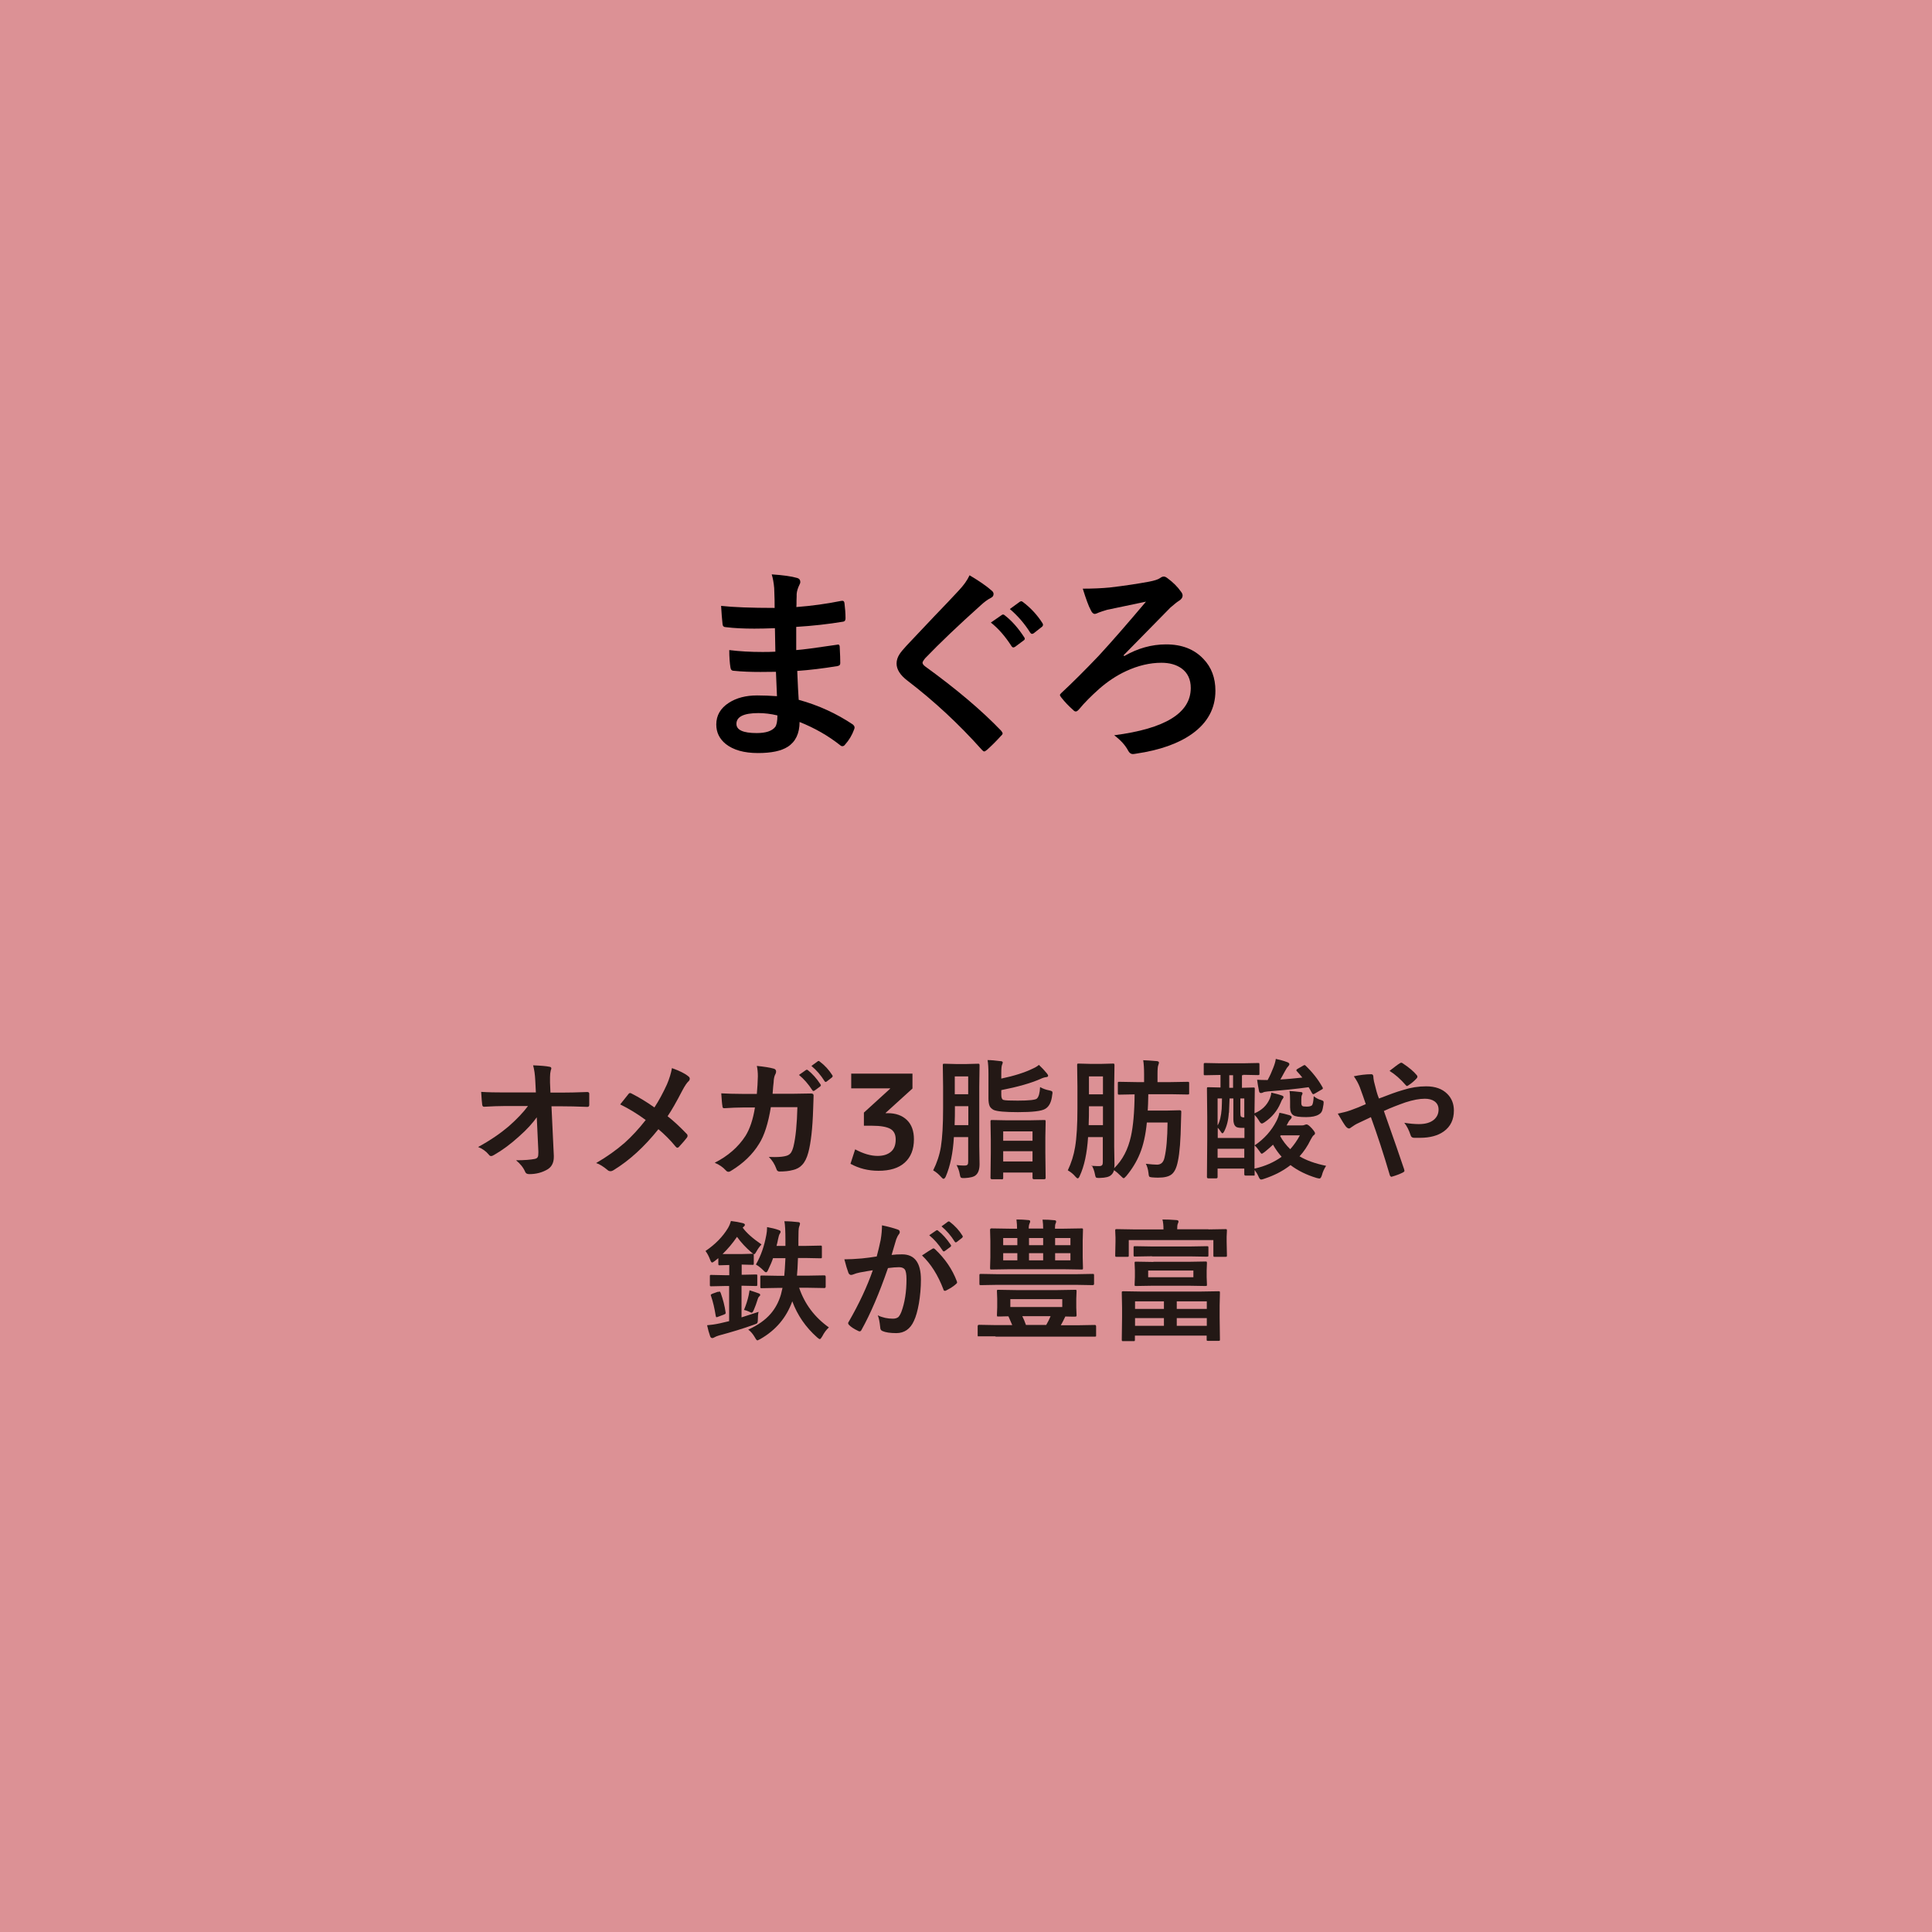 <?xml version="1.0" encoding="UTF-8"?>
<svg id="Smiley_ペロってシリーズ" data-name="Smiley ペロってシリーズ" xmlns="http://www.w3.org/2000/svg" viewBox="0 0 132.46 132.46">
  <defs>
    <style>
      .cls-1 {
        fill: #231815;
      }

      .cls-2 {
        fill: rgba(211, 118, 123, .8);
      }
    </style>
  </defs>
  <g id="_まぐろ" data-name="まぐろ">
    <rect class="cls-2" x="0" width="132.46" height="132.46"/>
    <g>
      <path d="M53.27,47.73c-.04-.88-.06-1.43-.07-1.67-.39,0-.75.01-1.06.01-.66,0-1.26-.02-1.83-.08-.14,0-.21-.08-.23-.23-.05-.31-.08-.71-.08-1.19.71.09,1.47.13,2.26.13.29,0,.59,0,.9-.02l-.03-1.61c-.56.02-1.03.03-1.41.03-.73,0-1.38-.03-1.94-.1-.15,0-.23-.07-.24-.2-.04-.34-.07-.76-.1-1.26.81.09,2.03.14,3.67.14,0-.27,0-.72-.03-1.36-.03-.36-.09-.68-.17-.94.76.05,1.35.13,1.76.25.13.04.2.13.2.27,0,.05-.01.1-.04.15-.13.26-.2.49-.21.68,0,.1,0,.25-.01.42,0,.21,0,.36-.01.47,1.05-.08,2.07-.22,3.06-.42.04,0,.08-.01.1-.01.08,0,.13.06.14.18.04.33.07.67.07,1.02,0,.14-.05.21-.15.23-1.02.17-2.09.29-3.23.36v1.59c.44-.03,1.35-.15,2.75-.36.05-.01.09-.02.12-.02.06,0,.1.04.11.13.03.53.04.92.04,1.15,0,.12-.07.18-.21.2-.98.16-1.89.27-2.74.33.04.94.07,1.6.1,1.98,1.35.37,2.59.94,3.71,1.69.08.07.12.14.12.2,0,.03,0,.07-.03.14-.14.39-.35.74-.62,1.04-.05.07-.11.11-.18.11-.06,0-.11-.02-.16-.07-.81-.64-1.73-1.17-2.78-1.59,0,.79-.28,1.36-.81,1.7-.45.29-1.13.43-2.04.43-.96,0-1.69-.21-2.21-.62-.43-.35-.65-.79-.65-1.34,0-.62.29-1.12.87-1.49.51-.33,1.16-.5,1.93-.5.46,0,.9.02,1.34.05ZM53.3,49.05c-.46-.11-.89-.16-1.3-.16-1.01,0-1.51.25-1.51.74,0,.42.46.63,1.39.63.63,0,1.05-.14,1.27-.42.1-.14.15-.4.15-.79Z"/>
      <path d="M66.47,39.44c.64.38,1.16.73,1.54,1.07.07.06.11.13.11.22,0,.12-.07.21-.2.27-.22.11-.44.28-.67.49-1.54,1.38-2.81,2.59-3.82,3.64-.12.15-.18.25-.18.31,0,.07.06.16.18.25,2.14,1.55,3.88,3.02,5.21,4.41.06.08.1.14.1.18,0,.05-.03.1-.1.16-.37.41-.7.73-.97.97-.09.07-.15.11-.19.11s-.1-.04-.17-.12c-1.56-1.75-3.26-3.33-5.09-4.73-.5-.38-.75-.77-.75-1.18,0-.22.07-.44.21-.65.09-.14.25-.33.48-.58.36-.38.99-1.05,1.89-2,.7-.72,1.25-1.31,1.67-1.76.35-.37.6-.72.75-1.05ZM67.94,42.68l.75-.52s.05-.03.08-.03c.04,0,.08.02.12.06.48.37.92.87,1.33,1.5.03.04.04.07.04.1,0,.05-.03.09-.08.12l-.59.44s-.08.04-.11.04c-.04,0-.09-.03-.13-.09-.43-.67-.9-1.21-1.42-1.62ZM69.23,41.76l.7-.51s.07-.03.09-.03c.03,0,.07.02.12.06.54.41.98.89,1.33,1.44.03.05.04.08.04.12,0,.05-.03.1-.08.14l-.56.44s-.08.04-.11.04c-.04,0-.09-.03-.13-.09-.39-.62-.86-1.16-1.39-1.61Z"/>
      <path d="M74.23,40.36c.71,0,1.33-.03,1.85-.08,1.04-.12,1.94-.26,2.7-.4.37-.07.62-.15.76-.25.08-.06.16-.1.25-.1.08,0,.16.04.25.11.37.27.69.58.94.94.06.08.1.16.1.25,0,.15-.1.28-.29.39-.1.06-.28.21-.55.44-.24.25-1.31,1.34-3.21,3.27l.05.05c.92-.53,1.87-.8,2.87-.8,1.08,0,1.93.33,2.56,1,.55.57.82,1.3.82,2.18,0,1.21-.54,2.2-1.61,2.96-.93.66-2.2,1.11-3.82,1.35-.11.02-.19.03-.24.03-.12,0-.23-.08-.31-.23-.2-.38-.52-.73-.96-1.06,3.5-.45,5.25-1.53,5.25-3.24,0-.59-.21-1.04-.64-1.35-.36-.25-.81-.38-1.37-.38-.79,0-1.6.19-2.42.57-.67.31-1.28.72-1.85,1.22-.55.49-1.01.95-1.37,1.39-.09.1-.16.16-.23.16-.06,0-.12-.03-.18-.1-.32-.28-.59-.57-.81-.85-.06-.08-.1-.14-.1-.17,0-.05.04-.1.11-.16.71-.66,1.57-1.51,2.56-2.55.92-1,1.99-2.23,3.23-3.7-.59.12-1.48.31-2.67.56-.23.07-.42.13-.55.18-.13.06-.23.1-.29.1-.11,0-.2-.09-.28-.27-.14-.25-.32-.74-.55-1.48Z"/>
    </g>
    <g>
      <path class="cls-1" d="M36.85,76.54c-.32.45-.74.92-1.27,1.38-.57.52-1.14.94-1.7,1.26-.08.05-.15.08-.21.08-.06,0-.11-.03-.15-.09-.2-.24-.45-.42-.74-.53.86-.47,1.55-.95,2.1-1.42.57-.5,1.01-.97,1.32-1.39h-1.57c-.44,0-.92.02-1.44.05-.07,0-.12-.04-.13-.15-.02-.11-.04-.4-.07-.87.45.03.99.04,1.61.04h2.14l-.04-.8c-.02-.43-.07-.78-.15-1.06.52.02.89.05,1.13.1.08.01.12.05.12.11,0,.02-.01.07-.04.14-.03.12-.05.28-.05.47,0,.09,0,.21,0,.36l.03.69h.78c.43,0,1.01-.01,1.74-.04.09,0,.14.04.14.11,0,.13,0,.26,0,.39s0,.26,0,.39c0,.08-.04.13-.13.13-.74-.03-1.31-.04-1.73-.04h-.73l.16,3.38s0,.07,0,.1c0,.39-.15.68-.44.85-.36.21-.77.32-1.24.32-.15,0-.24-.05-.28-.15-.13-.31-.35-.57-.63-.8.59,0,1.02-.04,1.27-.09.11-.02.18-.06.21-.12.04-.06.05-.16.05-.3,0-.04,0-.08,0-.11l-.11-2.36Z"/>
      <path class="cls-1" d="M44.86,75.94c.31-.47.6-1.01.87-1.6.17-.4.28-.77.34-1.11.53.19.91.38,1.13.57.06.04.09.1.09.15,0,.08-.03.14-.1.2-.09.08-.23.28-.4.6-.41.79-.75,1.39-1.02,1.78.41.32.85.73,1.32,1.22.04.04.05.09.05.13,0,.03-.01.06-.04.11-.12.16-.3.37-.55.64-.03.04-.07.06-.11.06-.04,0-.08-.03-.12-.08-.37-.45-.76-.84-1.18-1.19-.96,1.2-1.98,2.14-3.08,2.81-.08.05-.15.07-.21.07s-.12-.02-.17-.06c-.31-.26-.58-.43-.81-.5.76-.44,1.41-.91,1.96-1.39.49-.44.97-.96,1.44-1.56-.55-.41-1.14-.77-1.75-1.07.33-.42.53-.67.59-.74.03-.03.06-.04.09-.04.03,0,.06.01.11.04.49.25,1.01.56,1.56.95Z"/>
      <path class="cls-1" d="M51.89,75c.04-.43.06-.83.07-1.21,0-.25-.02-.49-.07-.71.5.05.89.11,1.17.19.1.03.15.1.15.19,0,.06-.01.11-.04.17-.06.1-.1.24-.12.42,0,.06-.01.21-.04.44-.01.17-.03.34-.04.5h1.37l1.25-.02c.13,0,.19.04.19.13,0,.05,0,.17-.01.37-.01.28-.02.47-.02.58-.04,1.34-.16,2.33-.33,2.96-.1.38-.24.66-.42.85-.16.18-.38.3-.65.36-.25.07-.55.1-.91.1-.11,0-.18-.06-.21-.18-.12-.33-.29-.6-.52-.82.15,0,.28.01.4.01.36,0,.63-.03.82-.09.13-.04.23-.11.3-.21.06-.09.12-.23.17-.42.16-.66.24-1.56.27-2.7h-1.82c-.18,1.11-.45,1.95-.8,2.5-.45.74-1.09,1.35-1.91,1.85-.07.05-.13.08-.2.08-.06,0-.12-.03-.18-.1-.19-.21-.44-.39-.76-.52.91-.46,1.62-1.08,2.11-1.84.3-.48.52-1.13.65-1.95h-.81c-.39,0-.82.02-1.29.05h-.02c-.07,0-.11-.05-.11-.15-.03-.15-.05-.44-.08-.87.38.02.88.04,1.49.04h.95ZM54.79,73.69l.47-.33s.04-.02.06-.02c.02,0,.04.01.08.04.3.24.59.56.85.96.02.02.03.05.03.07,0,.03-.02.05-.05.08l-.38.28s-.05.03-.08.03c-.03,0-.05-.02-.08-.06-.28-.43-.58-.77-.91-1.04ZM55.62,73.09l.45-.33s.04-.02.06-.02.04.01.07.04c.35.26.63.57.86.93.02.03.03.05.03.07,0,.03-.02.06-.05.09l-.36.28s-.05.03-.07.03c-.03,0-.06-.02-.08-.06-.25-.4-.55-.75-.9-1.04Z"/>
      <path class="cls-1" d="M58.35,73.61h4.21v1.02l-1.84,1.67v.02h.15c.55,0,.99.16,1.31.47.32.31.48.75.48,1.32,0,.69-.21,1.22-.63,1.6-.42.38-1.02.56-1.8.56-.7,0-1.34-.16-1.92-.48l.32-.99c.56.3,1.07.45,1.54.45.4,0,.7-.1.92-.29.22-.19.32-.47.32-.84,0-.34-.12-.58-.36-.72s-.67-.22-1.28-.22h-.54v-.9l1.8-1.64v-.02h-2.67v-1.02Z"/>
      <path class="cls-1" d="M65.6,79.88c.18.02.32.03.42.03.04,0,.08,0,.12,0,.1,0,.17-.02.2-.07.03-.04.04-.11.04-.21v-1.67h-.98c-.06,1.08-.25,1.99-.56,2.71-.05.1-.1.15-.15.15-.04,0-.09-.04-.15-.11-.17-.19-.35-.35-.56-.47.26-.52.44-1.06.53-1.62.1-.63.15-1.5.15-2.63v-1.47l-.02-1.48c0-.05,0-.08.02-.1.01,0,.04-.01.09-.01l.77.02h.76l.77-.02c.05,0,.08,0,.09.02.01.01.02.04.02.09l-.02,1.48v4.05l.02,1.24c0,.37-.09.62-.26.76-.13.12-.39.18-.76.2-.06,0-.09,0-.11,0-.09,0-.14-.02-.17-.06-.02-.03-.04-.1-.06-.22-.04-.23-.12-.43-.22-.62ZM65.45,77.14h.94v-1.3h-.92v.16c0,.3,0,.68-.02,1.14ZM66.38,73.8h-.92v1.22h.92v-1.22ZM71.31,74.53c.19.11.41.19.64.23.09.02.15.04.17.06.03.02.04.05.04.1,0,.02,0,.07-.02.15-.05.47-.2.79-.47.95-.25.16-.88.23-1.88.23-.88,0-1.43-.05-1.66-.15-.13-.07-.23-.16-.28-.27-.05-.12-.08-.29-.08-.52v-1.7c0-.39-.02-.7-.06-.93.25,0,.54.03.86.07.12,0,.18.04.18.09,0,.04-.02.1-.05.17-.03.07-.05.25-.05.55v.39c.9-.19,1.62-.42,2.17-.69.18-.08.32-.17.41-.25.21.2.4.4.56.6.04.06.07.1.07.14,0,.06-.04.09-.13.1-.11.01-.24.05-.41.13-.66.29-1.55.54-2.67.76v.33c0,.19.05.31.14.34.12.04.45.05.99.05.78,0,1.22-.05,1.31-.14.13-.12.2-.38.22-.79ZM68.69,80.85h-.68c-.06,0-.1-.03-.1-.09l.02-1.74v-.9l-.02-1.22c0-.05,0-.08.02-.1.01,0,.04-.01.08-.01l1.05.02h1.48l1.05-.02s.08,0,.09.02c0,.01.01.04.01.09l-.02,1.09v1.02l.02,1.75c0,.06-.03.09-.1.09h-.7c-.06,0-.1-.03-.1-.09v-.37h-2.01v.38c0,.06-.03.09-.1.09ZM68.78,77.57v.64h2.01v-.64h-2.01ZM68.78,79.63h2.01v-.7h-2.01v.7Z"/>
      <path class="cls-1" d="M74.83,79.93c.17.01.31.02.42.02.04,0,.08,0,.12,0,.1,0,.17-.03.2-.08.03-.04.04-.11.04-.2v-1.71h-1.01c-.07,1.1-.26,2-.58,2.68-.04.1-.09.15-.13.15-.04,0-.09-.04-.16-.12-.14-.17-.31-.31-.52-.43.24-.51.41-1.04.5-1.6.11-.65.16-1.54.16-2.65v-1.48l-.02-1.48c0-.05,0-.08.02-.1.01,0,.04-.01.09-.01l.77.02h.8l.77-.02c.05,0,.08,0,.09.02.01.01.02.04.02.09l-.02,1.48v4.1l.02,1.24c0,.07,0,.15-.02.24.57-.55.95-1.28,1.15-2.19.15-.68.24-1.63.25-2.87l-1.05.02s-.08,0-.09-.02c0-.01-.01-.04-.01-.08v-.68s0-.08.02-.09.04-.01.09-.01l1.17.02h.52v-.55c0-.38-.02-.7-.06-.95.21,0,.51.03.93.06.1.01.15.05.15.1,0,.04-.02.1-.05.19-.03.06-.05.26-.05.6v.55h.9l1.17-.02s.08,0,.09.02c0,.01.01.04.01.08v.68s0,.07-.02.08c0,0-.04.01-.08.01l-1.17-.02h-1.53c-.01.5-.02.87-.04,1.12h1.37l.81-.02c.08,0,.12.03.12.09,0,0,0,.01,0,.03-.01.29-.02.51-.02.68-.02,1.22-.09,2.12-.21,2.68-.09.46-.23.76-.44.92-.19.15-.5.22-.91.22-.09,0-.24,0-.44-.02-.1-.01-.16-.03-.18-.06-.02-.03-.04-.11-.05-.25-.03-.25-.09-.46-.18-.62.36.04.62.06.77.06.27,0,.44-.16.51-.48.13-.54.2-1.34.21-2.41h-1.42c-.08.84-.24,1.56-.48,2.14-.22.54-.53,1.05-.93,1.53-.09.1-.15.15-.18.15s-.1-.05-.2-.16c-.16-.16-.31-.29-.46-.39-.04.15-.11.26-.21.34-.13.12-.38.18-.76.19h-.12c-.08,0-.13-.01-.16-.05-.02-.03-.04-.1-.06-.21-.04-.21-.11-.41-.22-.61ZM74.64,77.14h.98v-1.29h-.96v.15c0,.3,0,.68-.02,1.13ZM75.62,73.8h-.96v1.23h.96v-1.23Z"/>
      <path class="cls-1" d="M85.23,73.72h-.08v.86l.78-.02s.08,0,.09.02.01.04.01.08l-.02,1.63v.04c.5-.21.85-.54,1.05-1.01.06-.16.1-.29.1-.41.32.07.56.14.7.19.09.03.14.06.14.11,0,.04-.02.08-.05.12-.05.05-.1.16-.16.31-.22.52-.58.96-1.1,1.31-.08.05-.14.08-.18.08-.06,0-.13-.08-.21-.23-.09-.14-.18-.26-.28-.36v2.09c.66-.45,1.16-1.01,1.5-1.68.09-.18.16-.37.2-.56.18.03.41.09.69.17.1.04.15.08.15.13,0,.04-.03.1-.1.17-.07.07-.14.18-.21.33l-.04.07h1.05c.07,0,.14-.01.2-.04.05-.02.09-.03.12-.03.08,0,.19.09.35.26.16.18.23.29.23.34,0,.06-.03.11-.1.15-.05.04-.12.15-.2.3-.21.44-.47.82-.76,1.14.47.28,1.08.5,1.82.65-.13.2-.23.41-.29.65-.05.15-.1.22-.16.22-.03,0-.1-.01-.21-.04-.69-.21-1.28-.5-1.78-.88-.51.4-1.11.71-1.81.94-.1.04-.17.05-.21.05-.06,0-.12-.07-.18-.22-.07-.16-.16-.3-.26-.43v.29s0,.07,0,.08-.04.01-.08.01h-.54c-.06,0-.09-.03-.09-.1v-.38h-1.83v.58c0,.06-.03.09-.1.09h-.53c-.06,0-.1-.03-.1-.09l.02-2.62v-1.51l-.02-1.93s0-.08.02-.09.04-.01.08-.01l.83.02v-.86h-.04l-1.02.02s-.07,0-.08-.02-.01-.04-.01-.09v-.62c0-.05,0-.08.02-.1.01,0,.04-.01.08-.01l1.02.02h1.59l1.02-.02s.07,0,.08.02c0,.01.01.05.01.09v.62s0,.08-.02.09c-.01,0-.04.01-.08.01l-1.02-.02ZM84.25,76.29c-.03.51-.14.94-.33,1.3-.04.07-.07.11-.11.11-.03,0-.06-.03-.09-.08-.08-.13-.16-.23-.23-.3v.7h1.83v-.69h-.17c-.21,0-.35-.03-.41-.08-.12-.09-.18-.26-.18-.51v-1.43h-.26s-.01.34-.04.98ZM83.48,75.31v1.85c.15-.25.24-.63.28-1.14.01-.25.02-.49.02-.71h-.3ZM83.48,79.38h1.83v-.62h-1.83v.62ZM84.28,74.58h.26v-.86h-.26v.86ZM85.31,75.31h-.27v.92c0,.18.01.28.04.32.04.04.1.06.19.06h.04v-1.3ZM86.02,80.12c.71-.16,1.32-.43,1.85-.81-.23-.26-.43-.54-.59-.83-.13.13-.32.29-.56.49-.11.08-.18.13-.21.13-.04,0-.09-.06-.17-.19-.11-.16-.22-.29-.33-.38,0,.87,0,1.4,0,1.59ZM89.52,73.07c.46.44.84.92,1.14,1.45.02.04.04.07.04.09,0,.03-.03.07-.1.1l-.46.27c-.06.03-.09.04-.11.04-.02,0-.05-.03-.08-.08-.1-.18-.17-.31-.23-.4-.84.12-1.77.21-2.79.29-.18.02-.29.04-.33.07-.05.03-.1.04-.15.04-.07,0-.11-.04-.13-.13-.06-.29-.1-.55-.13-.78.18.01.42.02.72.02.15-.27.28-.56.39-.85.09-.23.15-.43.17-.6.28.06.54.13.78.22.1.04.15.08.15.14,0,.05-.03.1-.08.15-.07.07-.14.18-.22.33-.05.08-.1.19-.17.31-.08.15-.13.24-.15.26.44-.02.94-.07,1.51-.13-.11-.14-.23-.28-.37-.43-.03-.03-.04-.05-.04-.07,0-.03.02-.06.07-.09l.4-.23s.07-.04.09-.04.05.02.08.05ZM89.11,77.84h-1.3l-.04.05c.18.33.41.63.69.9.25-.28.47-.59.66-.95ZM90.07,75.16c.16.12.32.21.48.25.09.03.14.05.16.07.03.02.04.05.04.1,0,.03,0,.07-.01.14-.03.22-.07.38-.11.47-.04.09-.11.16-.21.22-.19.12-.48.18-.87.18-.46,0-.75-.04-.88-.13-.14-.09-.22-.27-.22-.54v-.41c0-.32-.01-.55-.04-.71.23.01.48.04.75.07.09,0,.14.03.14.08,0,.04-.01.09-.04.13-.03.05-.04.15-.04.3v.25c0,.08.02.15.06.19.04.04.14.05.32.05.16,0,.27-.03.34-.08.07-.06.11-.27.13-.62Z"/>
      <path class="cls-1" d="M94.56,75.31c.67-.26,1.21-.46,1.64-.58.53-.17,1.05-.25,1.58-.25.62,0,1.1.17,1.45.52.3.3.45.68.45,1.14,0,.62-.23,1.1-.69,1.43-.4.29-.95.44-1.63.44-.19,0-.32,0-.4,0-.13,0-.21-.06-.24-.16-.12-.37-.27-.66-.44-.87.38.06.71.09,1,.09.45,0,.79-.1,1.03-.3.21-.18.32-.41.32-.7,0-.25-.1-.44-.29-.57-.16-.11-.38-.17-.65-.17-.36,0-.81.08-1.33.25-.51.18-1.01.37-1.48.59.68,1.92,1.14,3.25,1.39,4,.01.05.02.08.02.11,0,.04-.04.07-.11.11-.2.1-.45.2-.77.29h-.03s-.07-.03-.09-.1c-.43-1.47-.87-2.8-1.3-3.99-.05.03-.22.11-.5.24-.15.07-.27.13-.36.17-.18.08-.33.18-.47.28-.07.06-.13.09-.17.09-.07,0-.14-.05-.22-.14-.09-.11-.27-.4-.55-.88.31-.06.6-.13.88-.23.37-.13.71-.27,1.04-.42-.12-.36-.26-.75-.41-1.16-.1-.26-.24-.51-.41-.75.43-.09.83-.14,1.2-.14.09,0,.14.06.14.19,0,.04.01.14.04.3.01.04.04.15.08.31.03.13.07.25.1.39.04.14.09.3.16.47ZM95.28,73.41c.34-.26.57-.44.69-.51.04-.02.07-.04.1-.04s.06.01.1.04c.42.28.75.55.97.82.03.04.04.07.04.1s-.01.06-.04.1c-.16.18-.36.35-.59.5-.04.02-.07.04-.08.04s-.04-.01-.07-.04c-.38-.44-.76-.77-1.12-.99Z"/>
      <path class="cls-1" d="M50.1,83.71c.33.04.6.09.83.15.09.03.14.06.14.11,0,.05-.03.1-.09.14l-.06.06c.26.36.69.74,1.29,1.15-.14.15-.25.31-.34.47-.07.13-.12.2-.16.2-.03,0-.09-.04-.2-.13-.37-.32-.7-.67-.98-1.06-.3.44-.63.83-.99,1.18.08,0,.27,0,.56,0h.73l.76-.02s.08,0,.08.02c0,.01.01.04.01.09v.56s0,.07-.02.08-.04.01-.08.01l-.73-.02v.7h.03l.94-.02c.05,0,.08,0,.09.02s.01.04.01.08v.59s0,.08-.02.09-.04.01-.09.01l-.94-.02h-.03v2.17c.68-.22,1.07-.34,1.17-.38-.04.16-.05.32-.05.51,0,.15-.02.24-.05.27-.02.03-.1.06-.24.11-.72.26-1.51.5-2.37.73-.13.04-.24.08-.32.13-.06.04-.11.05-.14.05-.07,0-.12-.04-.15-.12-.08-.22-.15-.48-.21-.76.26-.02.55-.06.87-.13l.64-.15v-2.41h-.29l-.94.02s-.07,0-.08-.02-.01-.04-.01-.08v-.59s0-.07.02-.08.04-.01.08-.01l.94.02h.29v-.7l-.66.02s-.08,0-.08-.02-.01-.04-.01-.08v-.39c-.05.04-.13.11-.25.2-.08.06-.14.1-.18.1-.04,0-.09-.07-.14-.21-.08-.21-.18-.41-.31-.58.68-.46,1.19-.99,1.54-1.57.1-.17.16-.33.2-.47ZM49.23,88.58s.08-.03.1-.03c.03,0,.05.03.08.09.16.45.28.9.34,1.35,0,.02,0,.04,0,.05,0,.03-.04.06-.12.09l-.4.15s-.08.03-.1.03c-.03,0-.05-.03-.06-.1-.08-.5-.18-.95-.32-1.35-.01-.03-.02-.05-.02-.07,0-.03.04-.06.11-.09l.39-.14ZM51.38,88.46c.3.09.51.17.65.22.06.02.09.06.09.1s-.02.07-.06.1c-.04.03-.08.09-.11.19-.08.27-.17.51-.26.72-.06.14-.11.21-.15.21-.03,0-.09-.02-.18-.07-.13-.06-.25-.1-.35-.12.14-.34.25-.68.32-1.01.02-.09.04-.2.06-.33ZM51.83,86.69c.34-.59.57-1.26.71-2.02.03-.16.05-.32.05-.47,0-.02,0-.05,0-.07.32.06.58.12.79.2.1.03.14.07.14.12,0,.04-.02.09-.06.14-.04.06-.08.19-.12.39-.02.11-.05.26-.1.44h.61v-.43c0-.57-.02-.99-.07-1.26.35,0,.66.03.94.06.08,0,.13.04.13.1,0,.05-.02.12-.06.22-.04.09-.05.38-.05.87v.44h.5l1.02-.02s.08,0,.08.02c0,.01.01.04.01.09v.67s0,.07-.02.08-.04.01-.08.01l-1.02-.02h-.52c-.02.55-.04.96-.07,1.21h.73l1.15-.02c.06,0,.09.03.09.1v.67c0,.07-.03.1-.09.1l-1.15-.02h-.58c.38,1.12,1.06,2.02,2.04,2.72-.17.15-.32.35-.46.62-.07.12-.12.18-.16.18-.04,0-.1-.04-.19-.12-.78-.69-1.35-1.52-1.7-2.47-.4,1.11-1.12,1.97-2.18,2.58-.13.07-.2.1-.21.1-.04,0-.1-.07-.17-.2-.14-.24-.29-.42-.46-.54.66-.3,1.17-.66,1.54-1.09.31-.36.55-.8.7-1.31l.11-.46h-.29l-1.14.02s-.07,0-.08-.02-.01-.04-.01-.08v-.67s0-.08.02-.09c.01,0,.04-.01.08-.01l1.14.02h.4c.03-.25.05-.66.08-1.21h-.85c-.07.22-.18.48-.33.79-.05.12-.1.18-.15.18-.04,0-.1-.04-.18-.13-.16-.16-.32-.29-.51-.4Z"/>
      <path class="cls-1" d="M60.11,86.14c.09-.33.18-.7.27-1.13.06-.36.09-.69.09-1,.44.09.8.19,1.08.29.1.03.14.09.14.18,0,.05-.02.1-.06.14-.07.09-.13.21-.18.34-.04.13-.1.33-.17.57-.07.23-.12.4-.15.51.22-.03.46-.04.72-.04.86,0,1.29.58,1.29,1.74,0,.54-.05,1.09-.14,1.63-.09.5-.2.9-.34,1.19-.25.56-.66.84-1.21.84-.42,0-.74-.05-.94-.14-.11-.04-.16-.13-.16-.25-.04-.37-.09-.65-.17-.83.33.16.68.23,1.04.23.16,0,.28-.04.37-.11.07-.07.14-.19.21-.36.23-.62.35-1.37.35-2.24,0-.33-.04-.56-.12-.67-.08-.1-.21-.15-.39-.15-.2,0-.45.02-.76.06-.59,1.71-1.19,3.12-1.81,4.23-.03.07-.08.11-.13.11-.03,0-.06-.01-.1-.03-.28-.13-.49-.27-.62-.4-.05-.05-.07-.09-.07-.13,0-.04.01-.07.04-.1.71-1.23,1.26-2.41,1.65-3.53-.21.03-.5.08-.88.15-.16.03-.33.08-.5.15-.04.01-.08.02-.11.02-.08,0-.14-.05-.18-.14-.08-.22-.18-.53-.28-.93.33,0,.73-.02,1.19-.06.33-.03.68-.08,1.06-.14ZM63.22,86.07c.34-.23.58-.38.72-.46.02-.01.04-.02.06-.02.03,0,.07.02.11.06.68.64,1.18,1.37,1.49,2.19.01.03.02.06.02.08,0,.04-.02.07-.06.1-.17.16-.4.31-.68.45-.03.02-.06.03-.09.03-.06,0-.1-.03-.11-.1-.37-.98-.86-1.75-1.47-2.33ZM63.71,84.69l.48-.33s.04-.02.05-.02c.02,0,.05.01.08.04.31.24.59.56.86.96.02.02.03.05.03.07,0,.03-.02.05-.05.08l-.38.28s-.05.03-.07.03c-.03,0-.06-.02-.08-.06-.28-.43-.58-.77-.91-1.04ZM64.54,84.09l.45-.33s.04-.02.06-.02c.02,0,.05.01.08.04.34.26.63.57.85.93.02.03.03.05.03.07,0,.03-.02.06-.05.09l-.36.28s-.05.03-.07.03c-.03,0-.06-.02-.08-.06-.25-.4-.55-.75-.9-1.04Z"/>
      <path class="cls-1" d="M68.23,91.62h-1.12s-.07,0-.07,0-.01-.03-.01-.07v-.62c0-.06.03-.1.09-.1l1.12.02h1.16c-.07-.17-.16-.37-.26-.6-.18,0-.35,0-.52.01-.11,0-.17,0-.18,0-.05,0-.08,0-.08-.02s-.01-.04-.01-.08l.02-.52v-.6l-.02-.52s0-.07.02-.08.04-.01.08-.01l1.23.02h2.81l1.23-.02s.08,0,.08.02.01.04.01.08l-.02.52v.6l.02.52s0,.07-.02.08c0,.01-.04.02-.08.02,0,0-.08,0-.21,0-.15,0-.3-.01-.46-.01-.13.28-.24.48-.31.6h1.22l1.11-.02c.06,0,.09.03.09.1v.62s0,.07-.01.07-.03.01-.07.01h-1.11s-5.69,0-5.69,0ZM68.39,88.09l-1.14.02s-.08,0-.09-.02c0,0-.01-.03-.01-.07v-.57c0-.05,0-.08.02-.1.01,0,.04-.01.09-.01l1.14.02h5.37l1.14-.02s.08,0,.09.02c0,.01.01.04.01.09v.57c0,.06-.03.09-.1.09l-1.14-.02h-5.37ZM71.52,84.25c0-.21-.01-.42-.04-.63.27,0,.54.01.81.04.08,0,.12.04.12.08,0,.06-.01.11-.04.15-.03.06-.04.18-.04.35h.58l1.25-.02s.07,0,.08.02.01.04.01.08l-.02.75v1.13l.02.74s0,.08-.02.09c-.01,0-.04.01-.08.01l-1.25-.02h-3.67l-1.26.02s-.07,0-.08-.02c0-.01-.01-.04-.01-.08l.02-.74v-1.13l-.02-.75c0-.06.03-.1.09-.1l1.26.02h.5c0-.18-.01-.39-.04-.63.27,0,.54.01.82.04.08,0,.12.04.12.08s-.01.1-.04.15c-.04.08-.06.2-.06.35h.97ZM68.78,85.37h.97v-.49h-.97v.49ZM68.78,86.41h.97v-.49h-.97v.49ZM72.83,89.61v-.54h-3.56v.54h3.56ZM70.34,90.84h1.39c.11-.18.21-.39.3-.6h-1.94c.09.18.18.39.25.6ZM70.55,84.88v.49h.97v-.49h-.97ZM71.52,86.41v-.49h-.97v.49h.97ZM73.39,84.88h-1.05v.49h1.05v-.49ZM73.39,86.41v-.49h-1.05v.49h1.05Z"/>
      <path class="cls-1" d="M82.84,84.29l1.18-.02s.08,0,.09.02c0,.01.01.04.01.08l-.02.42v.34l.02.94s0,.08-.02.09c-.01,0-.04.01-.08.01h-.74s-.07,0-.08-.02c0,0-.01-.04-.01-.08v-1.05h-5.8v1.05s0,.08-.02.09c-.01,0-.04.01-.09.01h-.72s-.08,0-.09-.02c0,0-.01-.04-.01-.08l.02-.94v-.28l-.02-.48s0-.08.02-.09c.01,0,.04-.01.08-.01l1.18.02h2.03c0-.26-.02-.49-.07-.68.3,0,.61.01.95.04.1,0,.15.04.15.1,0,.02,0,.05-.02.08s-.02.07-.03.08c-.03.07-.04.19-.04.37h2.16ZM77.73,91.95h-.72s-.08,0-.09-.02c0-.01-.01-.04-.01-.08l.02-1.52v-.68l-.02-1.01c0-.05,0-.08.02-.1.01,0,.04-.01.08-.01l1.23.02h4.07l1.23-.02s.08,0,.09.02c0,.01.01.04.01.09l-.02.86v.83l.02,1.5s0,.08-.02.09-.04.01-.09.01h-.71s-.07,0-.08-.02-.01-.04-.01-.08v-.26h-4.92v.29s0,.07-.02.08-.04.01-.08.01ZM78.99,86.13l-1.17.02s-.08,0-.09-.02c0-.01-.01-.04-.01-.09v-.51s0-.07.02-.08.04-.01.09-.01l1.17.02h2.58l1.17-.02s.08,0,.09.02c0,.01.01.04.01.08v.51c0,.05,0,.08-.02.1-.01,0-.04.01-.09.01l-1.17-.02h-2.58ZM79.08,86.51h2.38l1.18-.02c.05,0,.08,0,.1.02,0,.01.01.04.01.08l-.02.52v.44l.02.52s0,.08-.02.09c-.01,0-.04.01-.09.01l-1.18-.02h-2.38l-1.19.02s-.08,0-.09-.02-.01-.04-.01-.08l.02-.52v-.44l-.02-.52s0-.07.02-.08.04-.01.08-.01l1.19.02ZM77.82,89.22v.52h1.98v-.52h-1.98ZM77.82,90.9h1.98v-.53h-1.98v.53ZM81.82,87.57v-.46h-3.1v.46h3.1ZM82.74,89.22h-2.06v.52h2.06v-.52ZM80.68,90.9h2.06v-.53h-2.06v.53Z"/>
    </g>
  </g>
</svg>